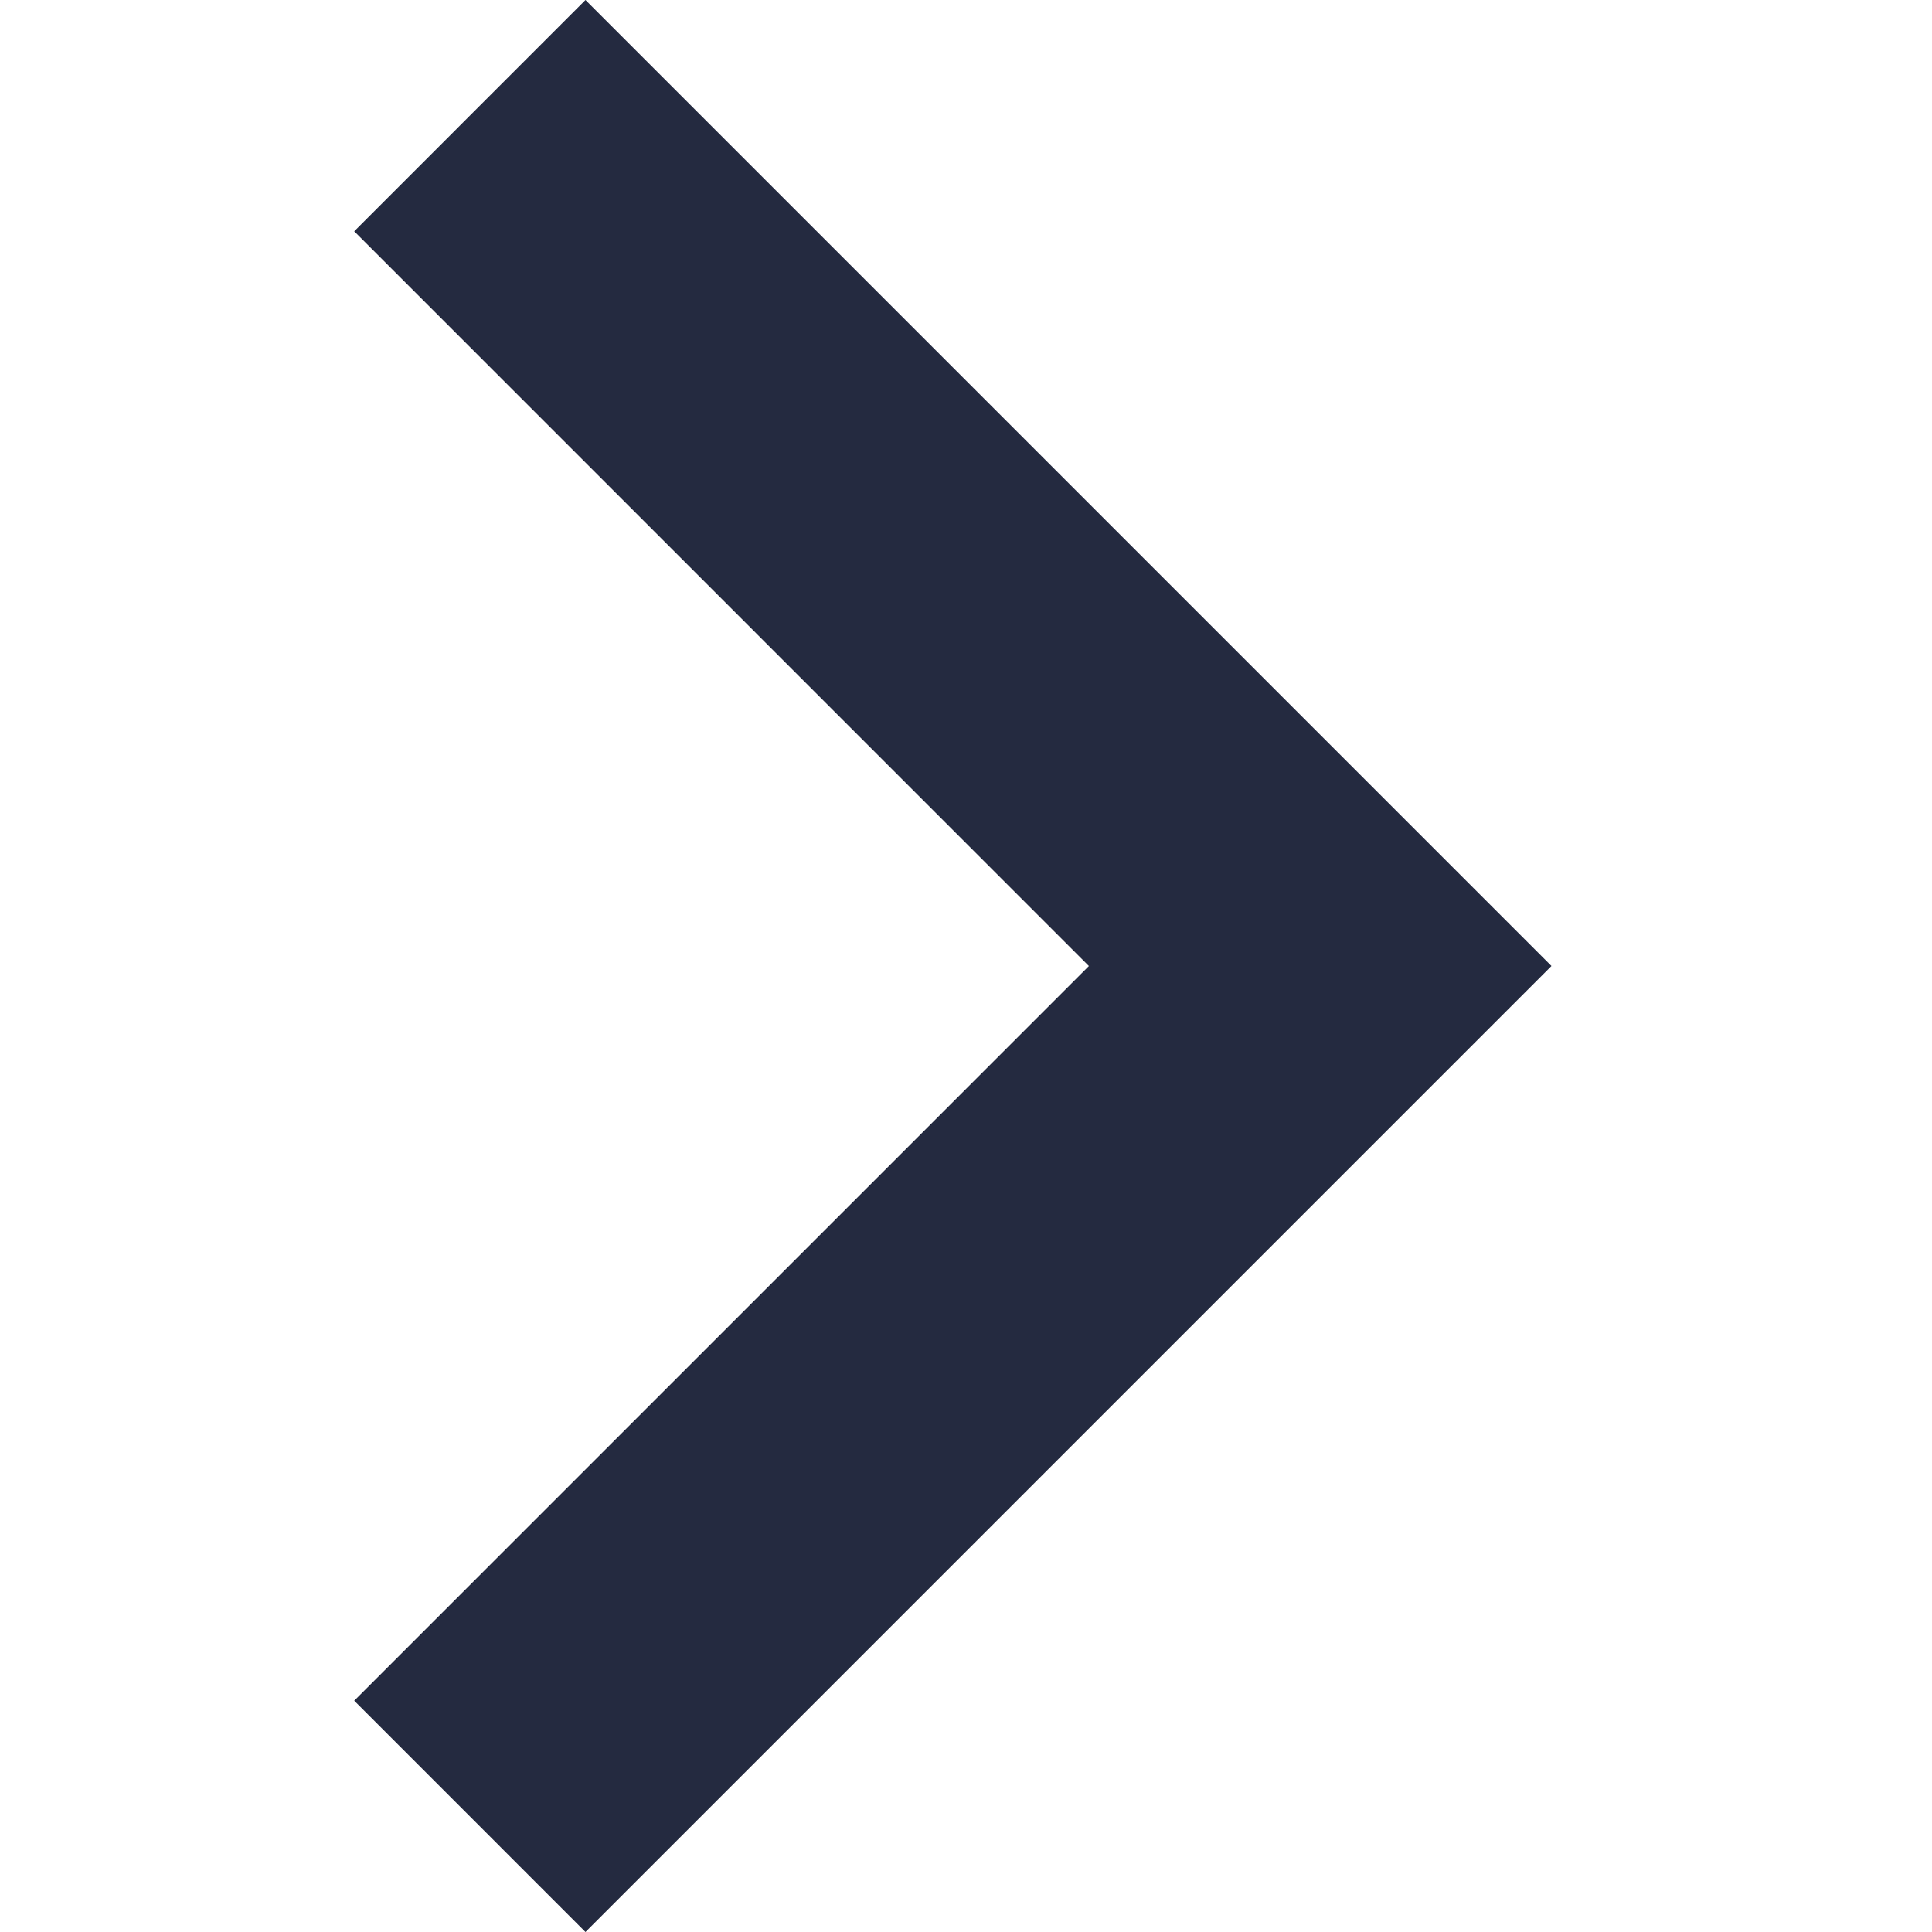 <svg xmlns="http://www.w3.org/2000/svg" xmlns:xlink="http://www.w3.org/1999/xlink" width="60" height="60" viewBox="0 0 60 60">
  <defs>
    <clipPath id="clip-Icon_17">
      <rect width="60" height="60"/>
    </clipPath>
  </defs>
  <g id="Icon_17" data-name="Icon – 17" clip-path="url(#clip-Icon_17)">
    <path id="Path_240" data-name="Path 240" d="M171.646,6791.688l-7.182-7.183,22.816-22.816-22.816-22.818,7.182-7.183,30,30Z" transform="translate(-153.464 -6731.688)" fill="#242a40"/>
  </g>
</svg>
